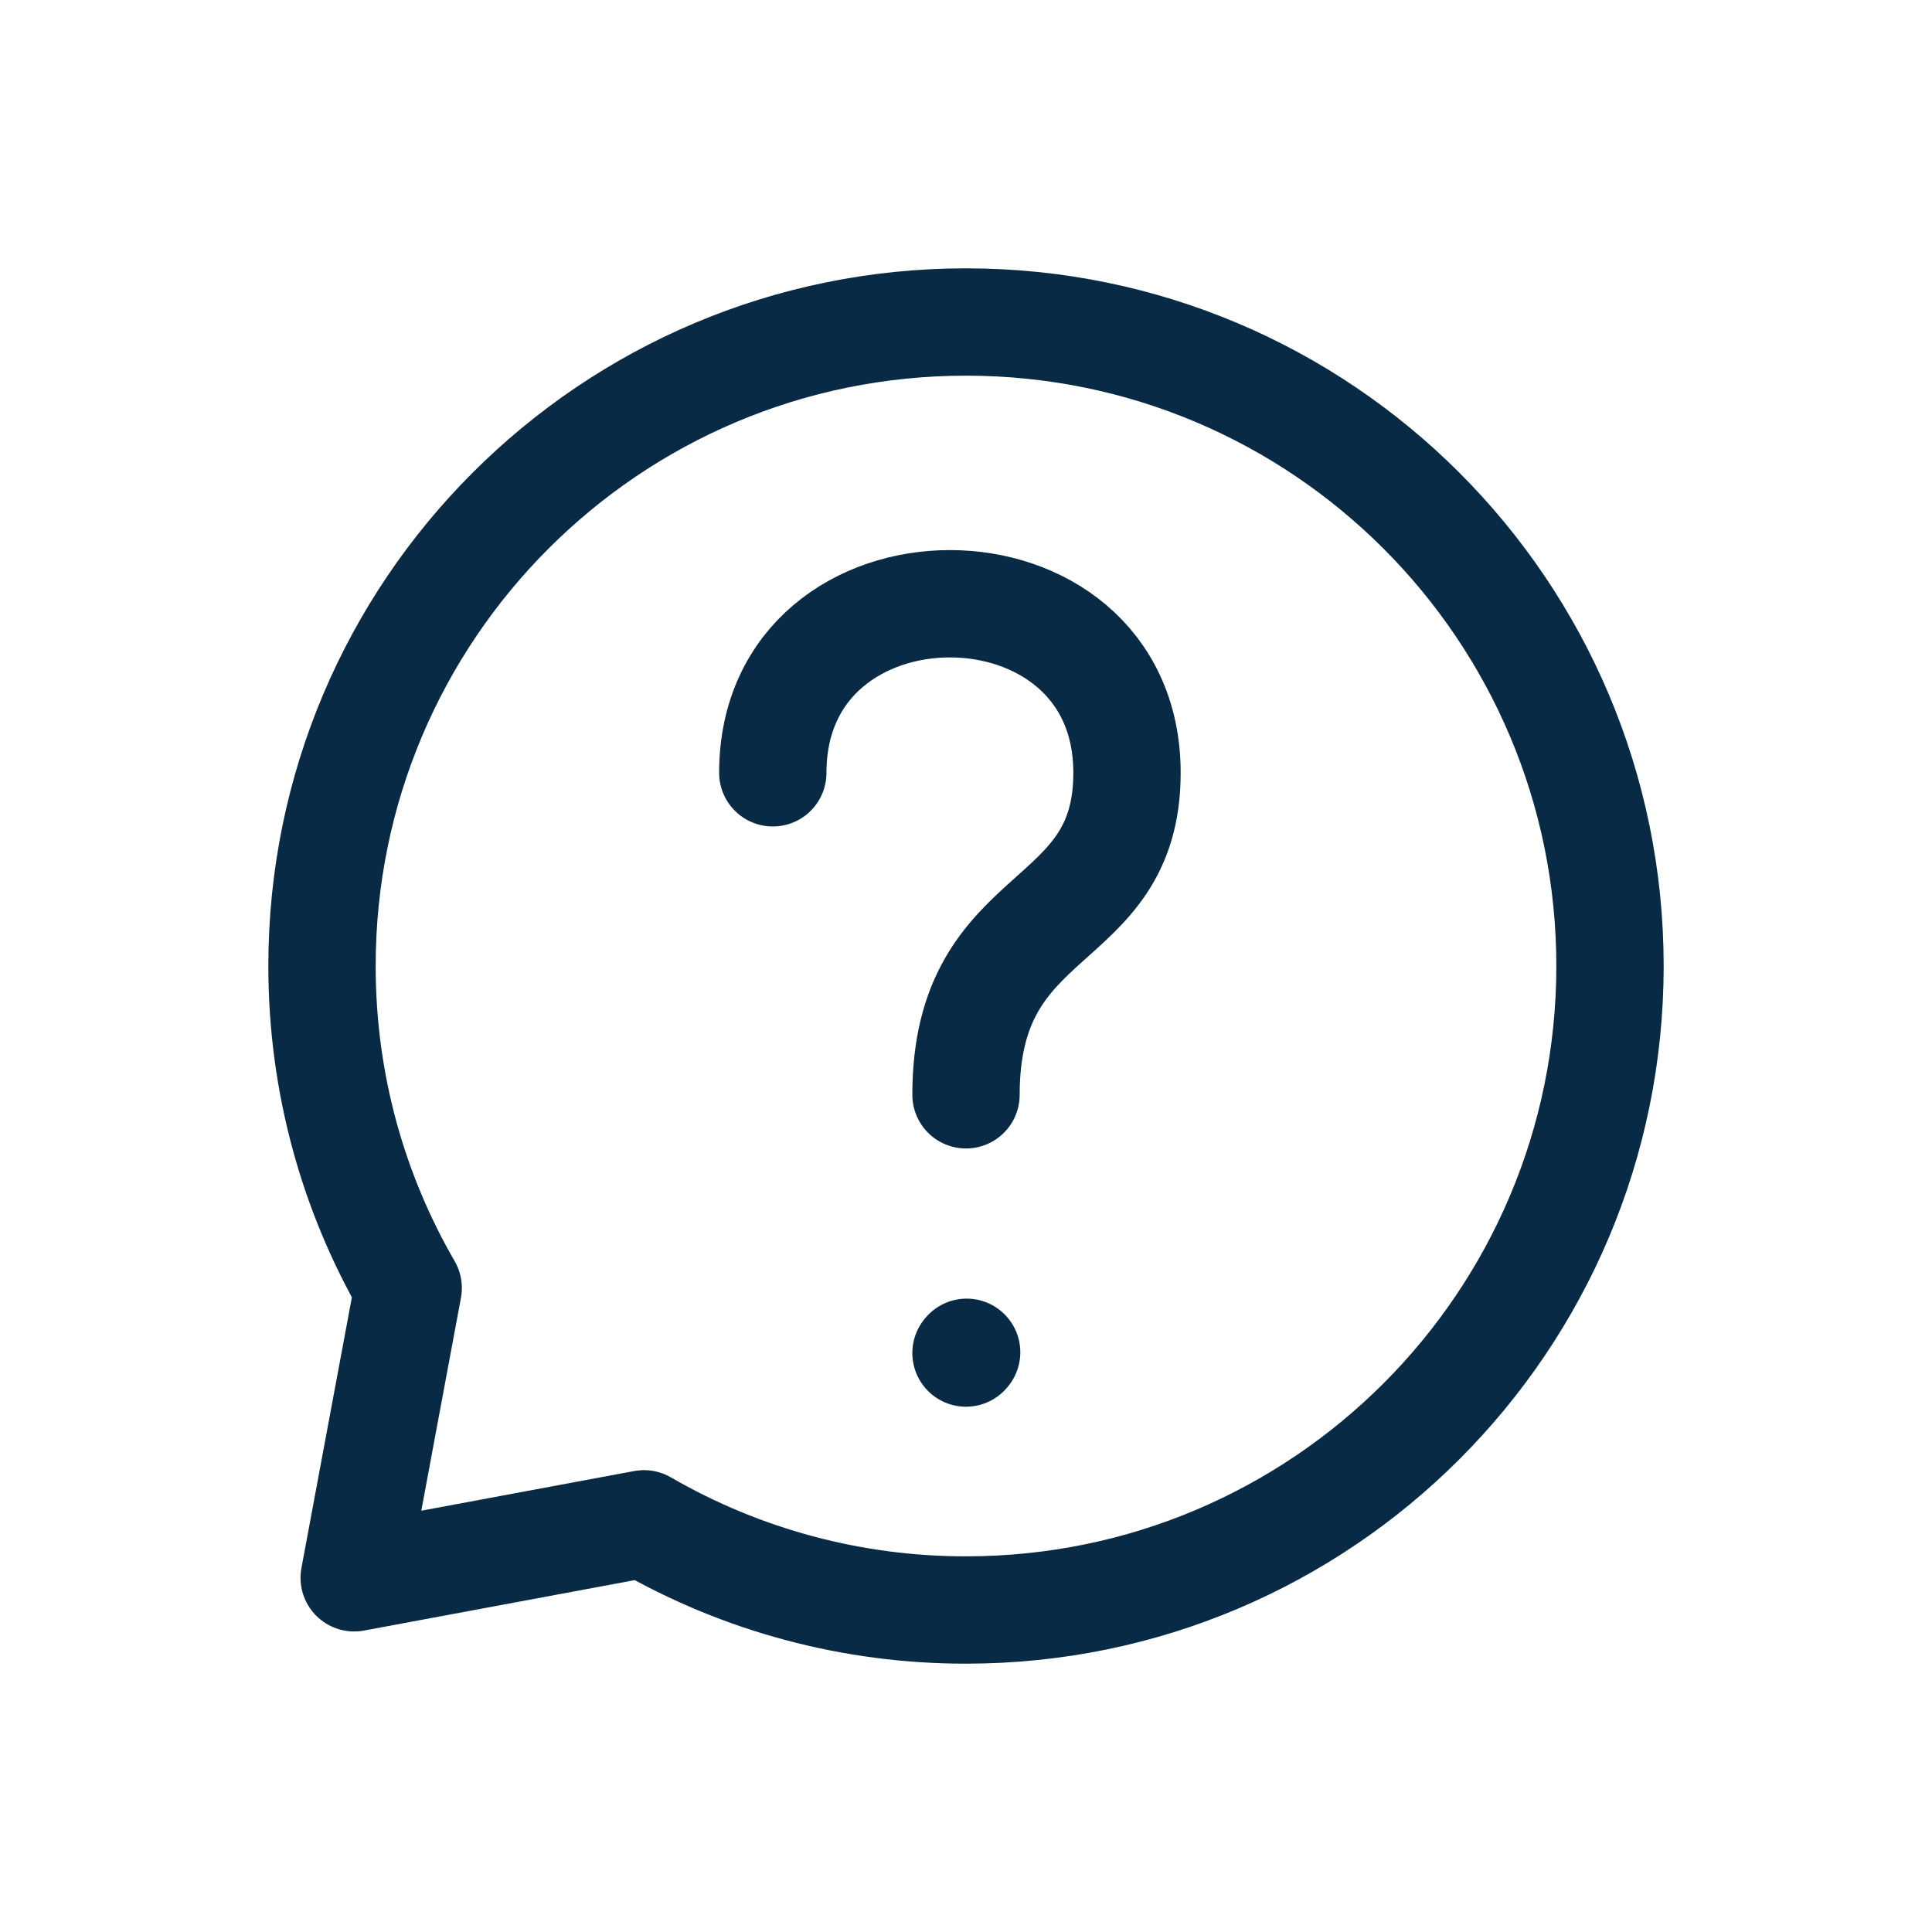 <svg width="18" height="18" viewBox="0 0 18 18" fill="none" xmlns="http://www.w3.org/2000/svg">
<path d="M7.2 7.2C7.2 5.1 10.5 5.1 10.5 7.2C10.5 8.7 9 8.4 9 10.2M9 12.606L9.006 12.599" stroke="#082A44" stroke-linecap="round" stroke-linejoin="round"/>
<path d="M9 15C12.314 15 15 12.314 15 9C15 5.686 12.314 3 9 3C5.686 3 3 5.686 3 9C3 10.093 3.292 11.118 3.803 12L3.3 14.7L6 14.197C6.912 14.725 7.947 15.001 9 15Z" stroke="#082A44" stroke-linecap="round" stroke-linejoin="round"/>
</svg>
